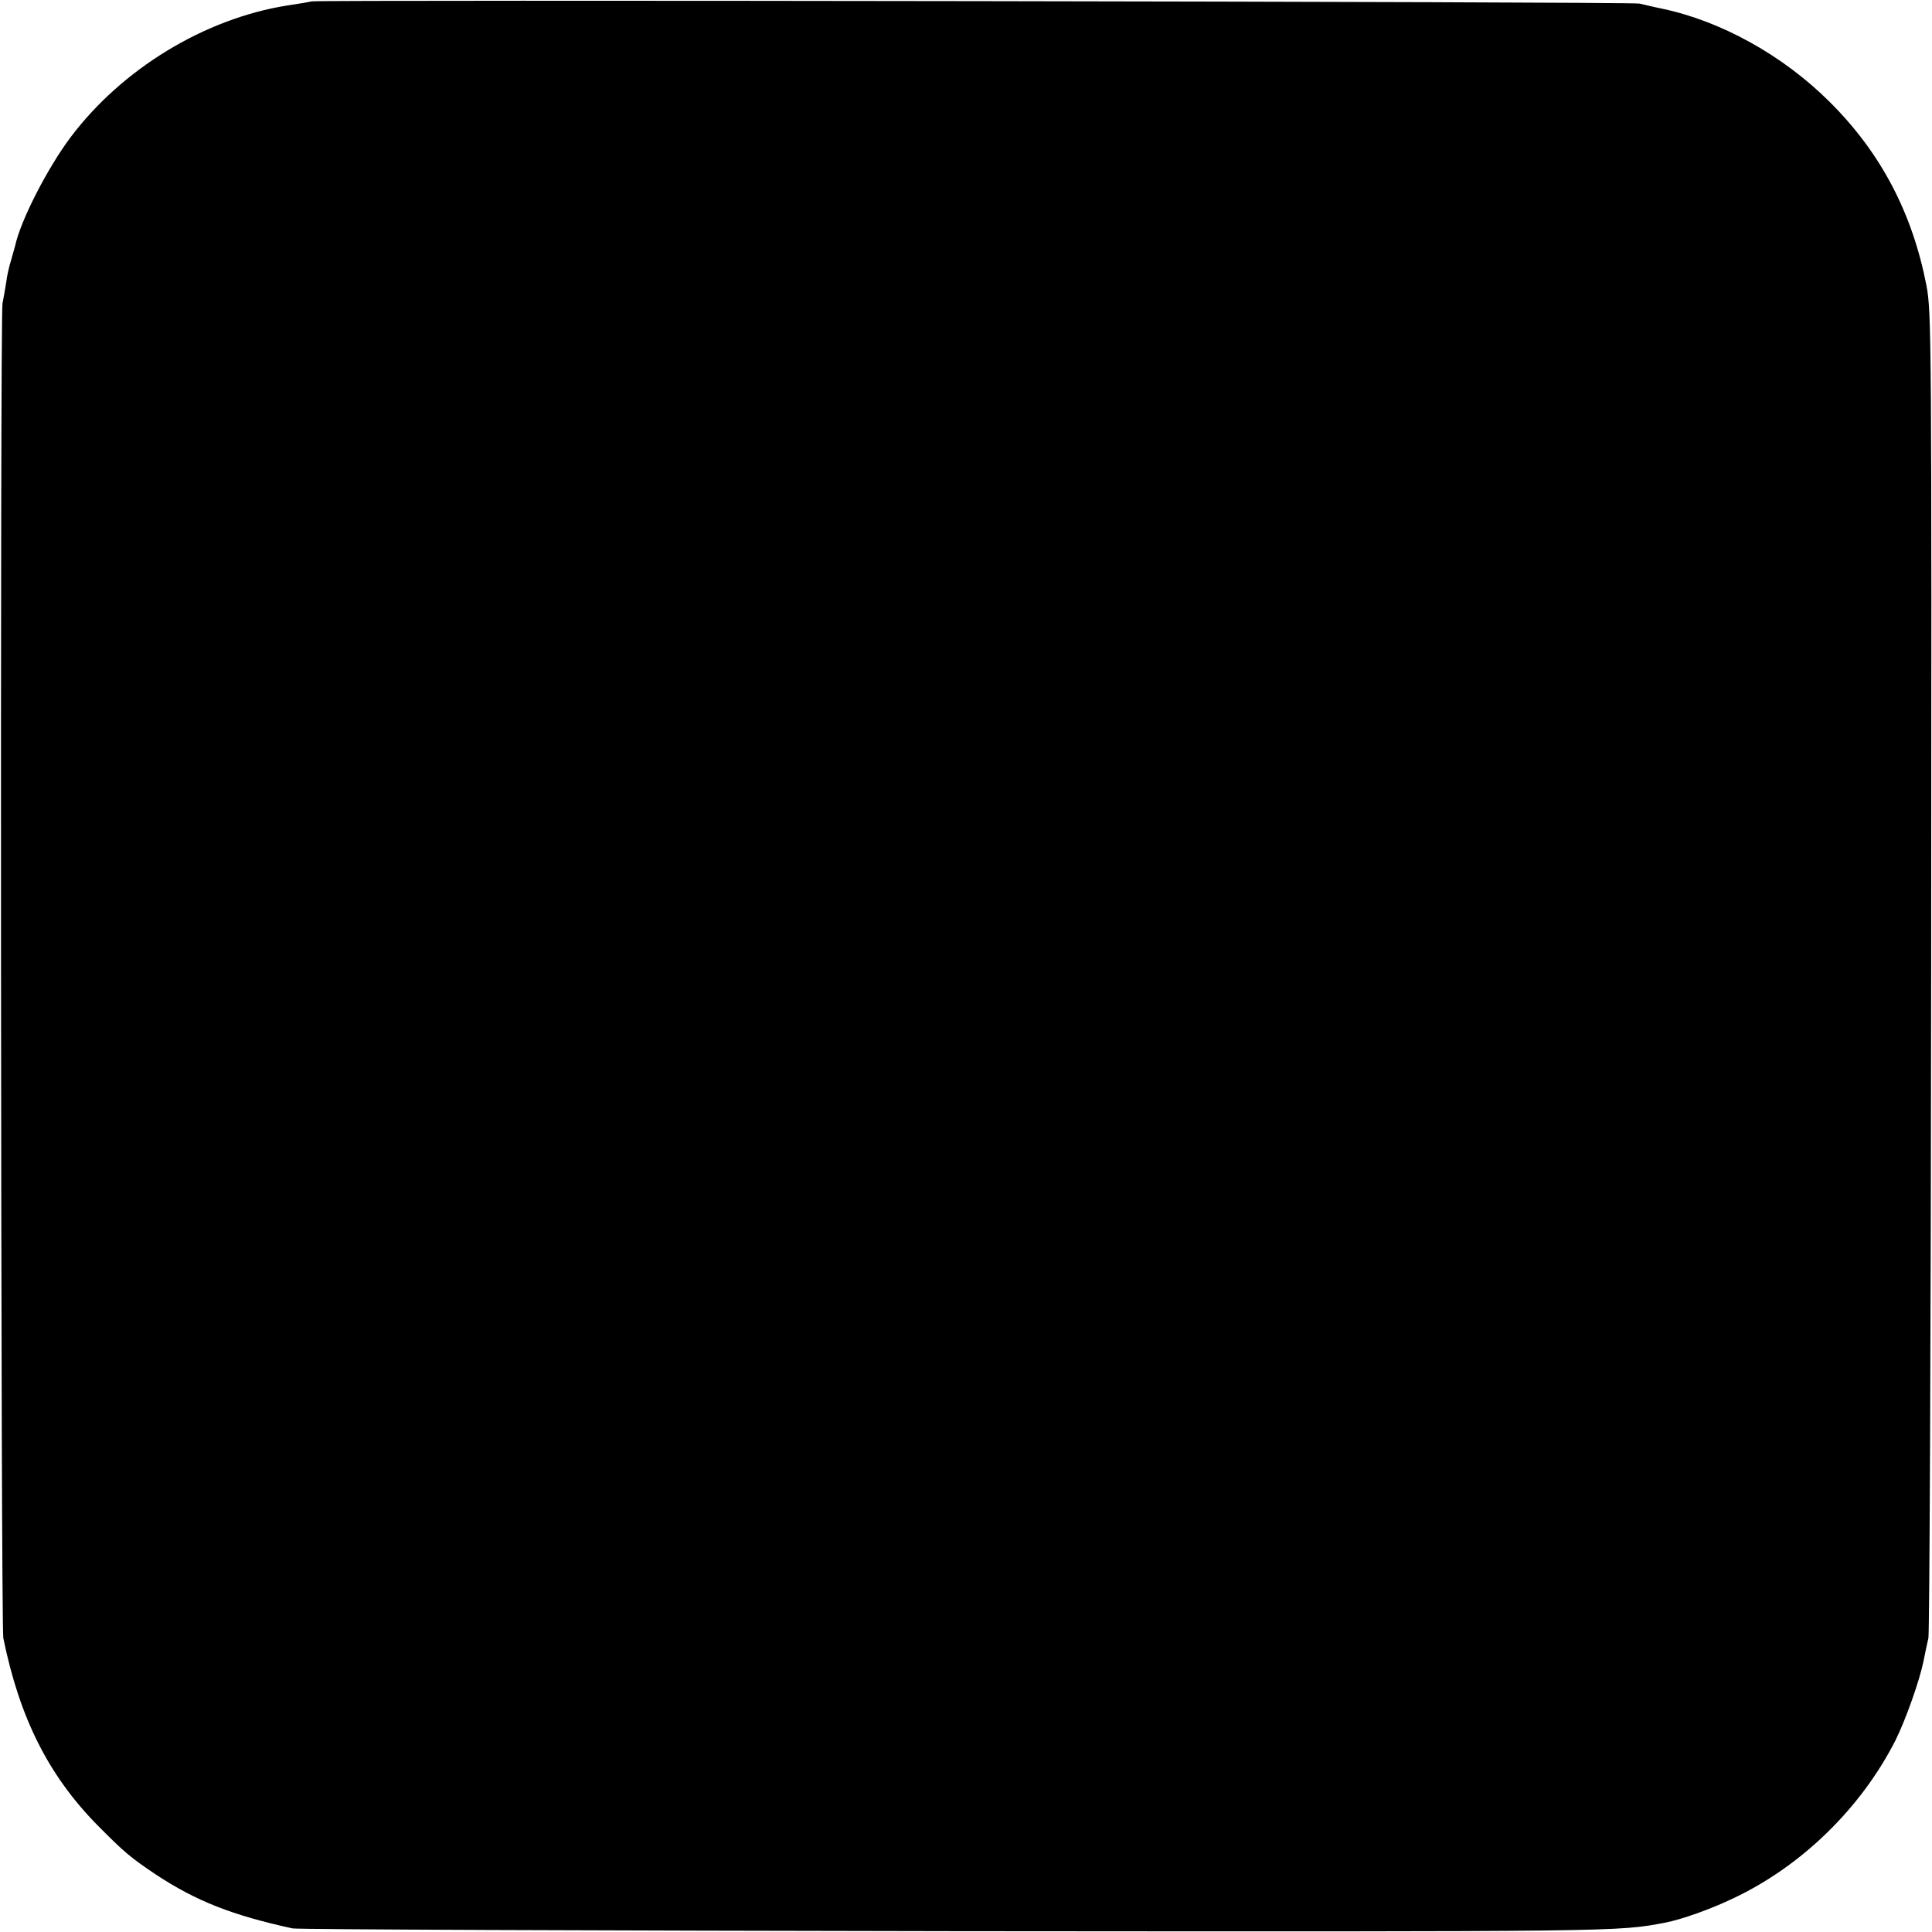 <?xml version="1.0" standalone="no"?>
<!DOCTYPE svg PUBLIC "-//W3C//DTD SVG 20010904//EN"
 "http://www.w3.org/TR/2001/REC-SVG-20010904/DTD/svg10.dtd">
<svg version="1.0" xmlns="http://www.w3.org/2000/svg"
 width="700pt" height="700pt" viewBox="0 0 700 700"
 preserveAspectRatio="xMidYMid meet">
<g transform="translate(0,700) scale(0.1,-0.1)"
fill="#000000" stroke="none">
<path d="M1130 6995 c-8 -2 -49 -9 -90 -15 -300 -48 -598 -230 -784 -477 -84
-112 -181 -301 -201 -393 -1 -3 -7 -25 -14 -50 -8 -25 -16 -61 -18 -80 -3 -19
-9 -55 -14 -80 -9 -50 -6 -4787 3 -4835 59 -289 163 -497 341 -678 98 -99 121
-118 212 -179 146 -96 275 -147 495 -195 19 -4 1104 -8 2410 -10 2417 -2 2390
-2 2564 31 57 11 163 48 246 88 248 117 463 327 588 573 37 75 86 213 101 285
6 30 14 69 18 85 4 17 9 1103 10 2415 2 2318 1 2388 -17 2485 -51 263 -165
481 -350 665 -169 169 -394 294 -610 339 -30 6 -66 15 -80 18 -23 7 -4777 14
-4810 8z"/>
</g>
</svg>
